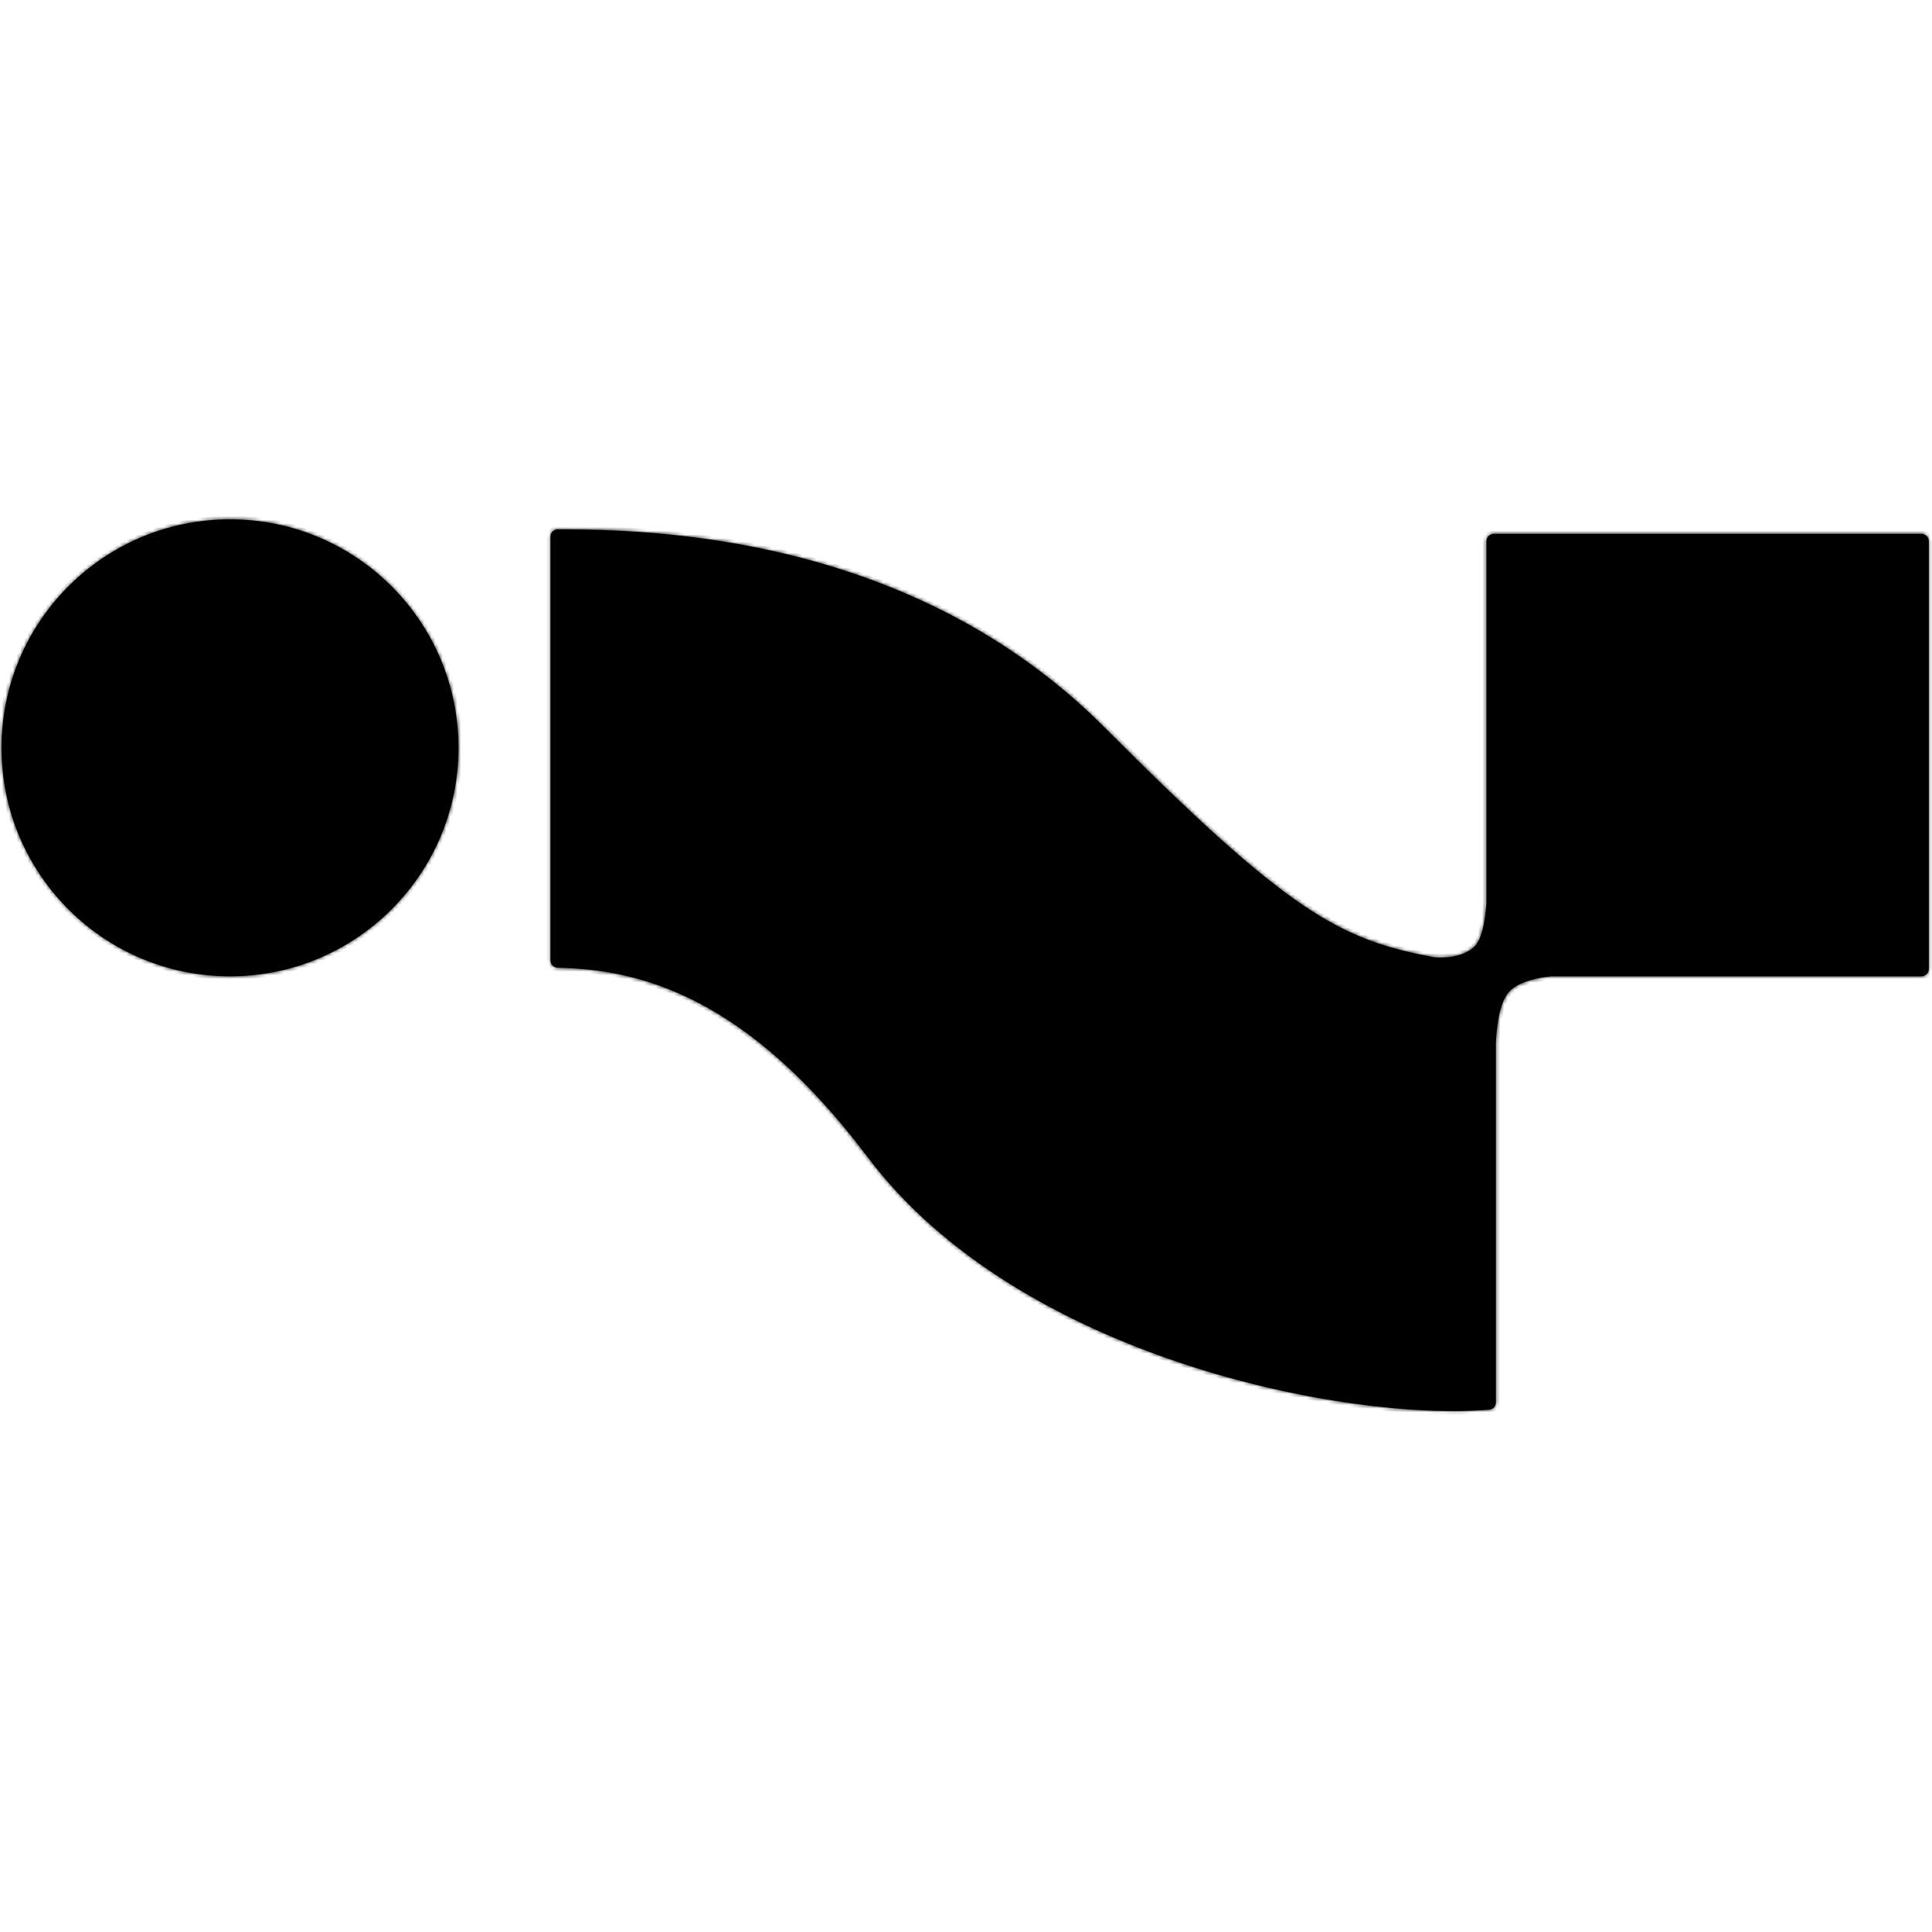 <svg width="24" height="24" viewBox="0 0 526 244" fill="none" xmlns="http://www.w3.org/2000/svg">
    <mask id="path-1-inside-1_444_239" fill="white">
        <path fill-rule="evenodd" clip-rule="evenodd" d="M124.824 62.599C124.824 96.953 96.975 124.802 62.622 124.802C28.268 124.802 0.419 96.953 0.419 62.599C0.419 28.246 28.268 0.396 62.622 0.396C96.975 0.396 124.824 28.246 124.824 62.599ZM149.878 5.112V120.456C149.878 121.56 150.772 122.454 151.877 122.473C174.3 122.869 203.327 130.315 236.255 174.064C277.497 228.859 366.968 246.114 405.512 242.776C406.53 242.688 407.264 241.832 407.264 240.81V143.019C407.463 138.165 408.305 131.137 411.392 128.491C414.268 126.027 418.988 125.126 422.406 124.802H523.13C524.235 124.802 525.13 123.907 525.13 122.802V6.356C525.13 5.251 524.235 4.356 523.13 4.356H406.684C405.58 4.356 404.684 5.251 404.684 6.356V105.024C404.341 109.915 403.43 115.01 401.221 116.917C397.902 119.78 393.029 119.835 390.413 119.612C364.868 114.854 351.108 107.66 300.82 57.141C248.598 4.679 178.045 3.157 151.858 3.113C150.753 3.111 149.878 4.007 149.878 5.112Z"/>
    </mask>
    <path fill-rule="evenodd" clip-rule="evenodd" d="M124.824 62.599C124.824 96.953 96.975 124.802 62.622 124.802C28.268 124.802 0.419 96.953 0.419 62.599C0.419 28.246 28.268 0.396 62.622 0.396C96.975 0.396 124.824 28.246 124.824 62.599ZM149.878 5.112V120.456C149.878 121.56 150.772 122.454 151.877 122.473C174.3 122.869 203.327 130.315 236.255 174.064C277.497 228.859 366.968 246.114 405.512 242.776C406.53 242.688 407.264 241.832 407.264 240.81V143.019C407.463 138.165 408.305 131.137 411.392 128.491C414.268 126.027 418.988 125.126 422.406 124.802H523.13C524.235 124.802 525.13 123.907 525.13 122.802V6.356C525.13 5.251 524.235 4.356 523.13 4.356H406.684C405.58 4.356 404.684 5.251 404.684 6.356V105.024C404.341 109.915 403.43 115.01 401.221 116.917C397.902 119.78 393.029 119.835 390.413 119.612C364.868 114.854 351.108 107.66 300.82 57.141C248.598 4.679 178.045 3.157 151.858 3.113C150.753 3.111 149.878 4.007 149.878 5.112Z" fill="black"/>
    <path d="M151.877 122.473L151.894 121.473L151.877 122.473ZM236.255 174.064L237.054 173.463L236.255 174.064ZM405.512 242.776L405.599 243.773L405.512 242.776ZM407.264 143.019L406.265 142.978L406.264 142.998V143.019H407.264ZM411.392 128.491L410.742 127.732L411.392 128.491ZM422.406 124.802V123.802H422.359L422.312 123.806L422.406 124.802ZM404.684 105.024L405.682 105.094L405.684 105.059V105.024H404.684ZM401.221 116.917L401.874 117.674H401.874L401.221 116.917ZM390.413 119.612L390.23 120.595L390.278 120.604L390.328 120.609L390.413 119.612ZM300.82 57.141L300.111 57.846L300.82 57.141ZM151.858 3.113L151.86 2.113L151.858 3.113ZM62.622 125.802C97.528 125.802 125.824 97.505 125.824 62.599H123.824C123.824 96.401 96.423 123.802 62.622 123.802V125.802ZM-0.581 62.599C-0.581 97.505 27.716 125.802 62.622 125.802V123.802C28.82 123.802 1.419 96.401 1.419 62.599H-0.581ZM62.622 -0.604C27.716 -0.604 -0.581 27.693 -0.581 62.599H1.419C1.419 28.798 28.82 1.396 62.622 1.396V-0.604ZM125.824 62.599C125.824 27.693 97.528 -0.604 62.622 -0.604V1.396C96.423 1.396 123.824 28.798 123.824 62.599H125.824ZM150.878 120.456V5.112H148.878V120.456H150.878ZM151.894 121.473C151.324 121.463 150.878 121.004 150.878 120.456H148.878C148.878 122.116 150.22 123.444 151.859 123.473L151.894 121.473ZM237.054 173.463C220.522 151.498 204.925 138.588 190.589 131.124C176.244 123.657 163.221 121.673 151.894 121.473L151.859 123.473C162.956 123.669 175.658 125.607 189.665 132.898C203.68 140.194 219.061 152.882 235.457 174.666L237.054 173.463ZM405.426 241.78C386.316 243.435 354.45 239.983 322.211 229.271C289.97 218.559 257.505 200.635 237.054 173.463L235.457 174.666C256.247 202.289 289.139 220.39 321.58 231.169C354.022 241.949 386.164 245.456 405.599 243.773L405.426 241.78ZM406.264 240.81C406.264 241.35 405.891 241.74 405.426 241.78L405.599 243.773C407.17 243.637 408.264 242.314 408.264 240.81H406.264ZM406.264 143.019V240.81H408.264V143.019H406.264ZM410.742 127.732C408.94 129.277 407.901 131.972 407.271 134.702C406.63 137.482 406.366 140.522 406.265 142.978L408.263 143.06C408.362 140.662 408.618 137.76 409.22 135.152C409.833 132.494 410.758 130.352 412.043 129.251L410.742 127.732ZM422.312 123.806C420.564 123.972 418.463 124.287 416.416 124.884C414.378 125.478 412.329 126.371 410.742 127.732L412.043 129.251C413.331 128.147 415.08 127.357 416.976 126.804C418.862 126.253 420.83 125.956 422.5 125.798L422.312 123.806ZM523.13 123.802H422.406V125.802H523.13V123.802ZM524.13 122.802C524.13 123.354 523.682 123.802 523.13 123.802V125.802C524.787 125.802 526.13 124.459 526.13 122.802H524.13ZM524.13 6.356V122.802H526.13V6.356H524.13ZM523.13 5.356C523.682 5.356 524.13 5.804 524.13 6.356H526.13C526.13 4.699 524.787 3.356 523.13 3.356V5.356ZM406.684 5.356H523.13V3.356H406.684V5.356ZM405.684 6.356C405.684 5.804 406.132 5.356 406.684 5.356V3.356C405.027 3.356 403.684 4.699 403.684 6.356H405.684ZM405.684 105.024V6.356H403.684V105.024H405.684ZM401.874 117.674C403.222 116.51 404.064 114.501 404.62 112.339C405.189 110.132 405.508 107.568 405.682 105.094L403.687 104.954C403.517 107.37 403.209 109.8 402.684 111.84C402.147 113.925 401.428 115.417 400.567 116.16L401.874 117.674ZM390.328 120.609C392.978 120.834 398.224 120.823 401.874 117.674L400.567 116.16C397.58 118.737 393.08 118.836 390.498 118.616L390.328 120.609ZM300.111 57.846C325.255 83.105 341.328 97.597 354.336 106.366C367.399 115.171 377.364 118.199 390.23 120.595L390.596 118.629C377.917 116.267 368.23 113.319 355.454 104.708C342.624 96.06 326.673 81.695 301.529 56.435L300.111 57.846ZM151.856 4.113C178.026 4.157 248.199 5.696 300.111 57.846L301.529 56.435C248.997 3.663 178.063 2.157 151.86 2.113L151.856 4.113ZM150.878 5.112C150.878 4.546 151.319 4.112 151.856 4.113L151.86 2.113C150.188 2.11 148.878 3.469 148.878 5.112H150.878Z" fill="black" mask="url(#path-1-inside-1_444_239)"/>
</svg>
